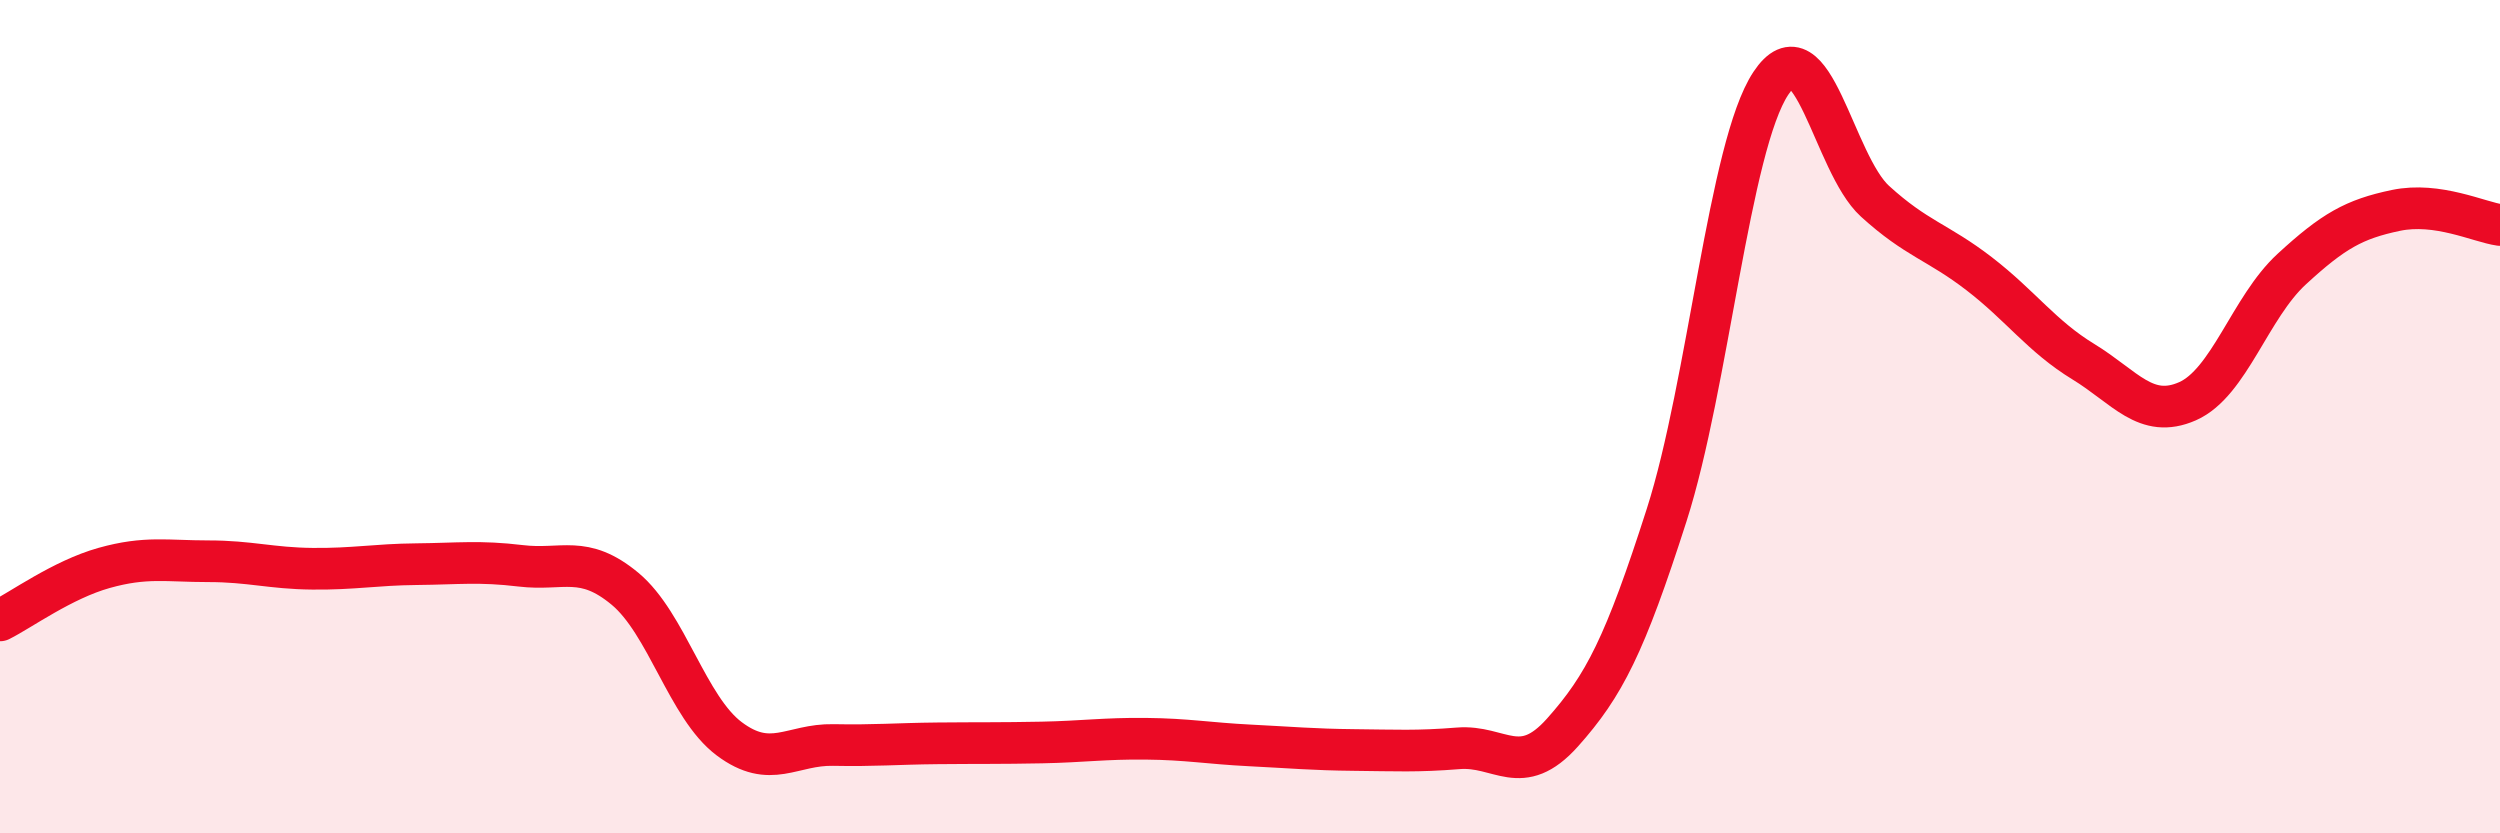 
    <svg width="60" height="20" viewBox="0 0 60 20" xmlns="http://www.w3.org/2000/svg">
      <path
        d="M 0,14.89 C 0.5,14.64 1.5,13.91 2.5,13.63 C 3.5,13.35 4,13.47 5,13.47 C 6,13.47 6.5,13.64 7.5,13.65 C 8.5,13.66 9,13.55 10,13.54 C 11,13.53 11.5,13.46 12.5,13.58 C 13.5,13.7 14,13.3 15,14.13 C 16,14.96 16.5,16.98 17.5,17.73 C 18.5,18.48 19,17.86 20,17.88 C 21,17.9 21.5,17.85 22.5,17.84 C 23.5,17.83 24,17.84 25,17.82 C 26,17.8 26.5,17.72 27.5,17.73 C 28.5,17.74 29,17.84 30,17.89 C 31,17.94 31.5,17.99 32.5,18 C 33.5,18.01 34,18.04 35,17.96 C 36,17.88 36.5,18.7 37.5,17.58 C 38.5,16.46 39,15.48 40,12.36 C 41,9.24 41.5,3.51 42.5,2 C 43.5,0.49 44,3.92 45,4.83 C 46,5.74 46.5,5.8 47.5,6.57 C 48.5,7.34 49,8.07 50,8.68 C 51,9.29 51.5,10.07 52.5,9.63 C 53.5,9.19 54,7.38 55,6.46 C 56,5.54 56.5,5.26 57.5,5.05 C 58.5,4.84 59.5,5.33 60,5.4L60 20L0 20Z"
        fill="#EB0A25"
        opacity="0.1"
        stroke-linecap="round"
        stroke-linejoin="round"
      />
      <path
        d="M 0,14.89 C 0.5,14.64 1.5,13.91 2.5,13.63 C 3.5,13.35 4,13.47 5,13.47 C 6,13.47 6.5,13.64 7.5,13.65 C 8.5,13.66 9,13.55 10,13.54 C 11,13.53 11.5,13.46 12.5,13.58 C 13.5,13.7 14,13.3 15,14.13 C 16,14.96 16.5,16.98 17.5,17.73 C 18.5,18.48 19,17.86 20,17.88 C 21,17.9 21.5,17.85 22.5,17.84 C 23.5,17.83 24,17.84 25,17.82 C 26,17.8 26.5,17.72 27.5,17.73 C 28.5,17.74 29,17.84 30,17.89 C 31,17.94 31.5,17.99 32.5,18 C 33.5,18.01 34,18.04 35,17.96 C 36,17.88 36.5,18.7 37.5,17.58 C 38.5,16.46 39,15.48 40,12.36 C 41,9.24 41.5,3.51 42.5,2 C 43.5,0.49 44,3.92 45,4.83 C 46,5.74 46.5,5.8 47.5,6.57 C 48.5,7.34 49,8.07 50,8.68 C 51,9.29 51.5,10.07 52.5,9.63 C 53.5,9.19 54,7.38 55,6.46 C 56,5.54 56.5,5.26 57.5,5.05 C 58.5,4.84 59.5,5.33 60,5.4"
        stroke="#EB0A25"
        stroke-width="1"
        fill="none"
        stroke-linecap="round"
        stroke-linejoin="round"
      />
    </svg>
  